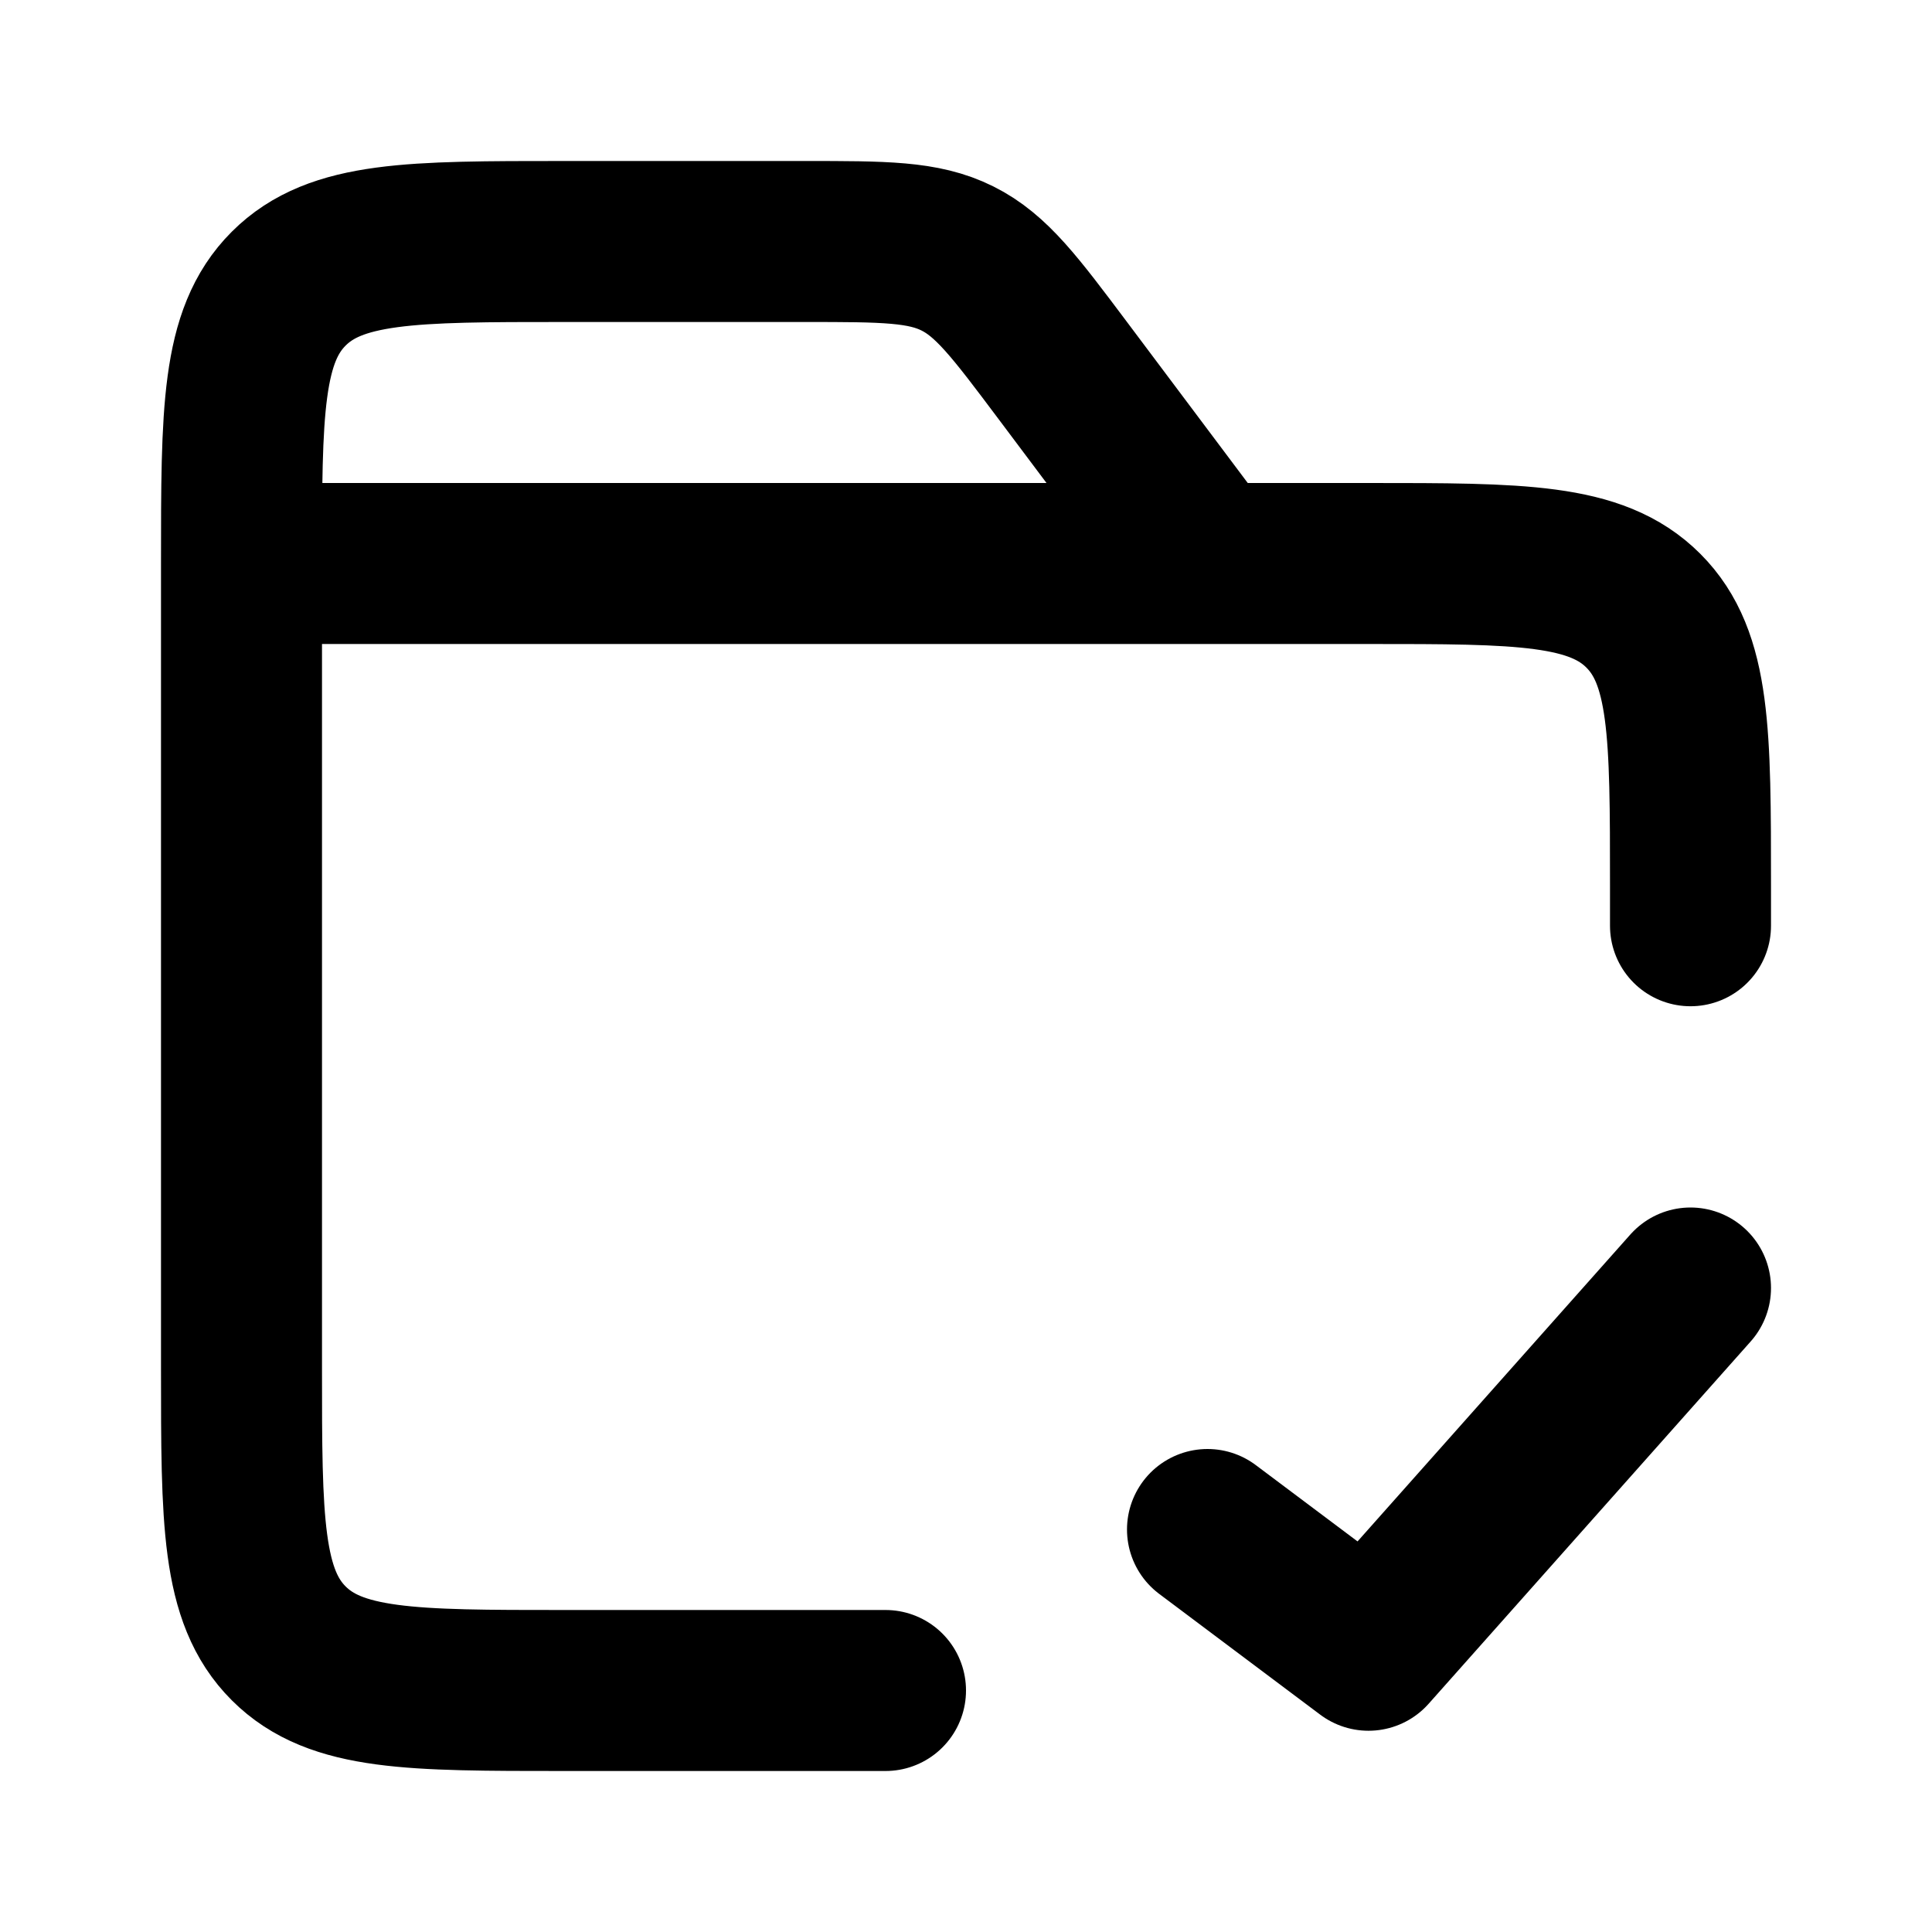 <svg width="24" height="24" fill="none" xmlns="http://www.w3.org/2000/svg"><path d="M15 7l-1.8-2.4c-.589-.785-.883-1.178-1.306-1.389C11.472 3 10.981 3 10 3H7c-1.886 0-2.828 0-3.414.586C3 4.172 3 5.114 3 7v10c0 1.886 0 2.828.586 3.414C4.172 21 5.114 21 7 21h4m4-14h2c1.886 0 2.828 0 3.414.586C21 8.172 21 9.114 21 11v.5M15 7H3" stroke="currentColor" stroke-width="2" stroke-linecap="round"/><path d="M21 16l-4 4.5-2-1.5" stroke="currentColor" stroke-width="2" stroke-linecap="round" stroke-linejoin="round"/></svg>